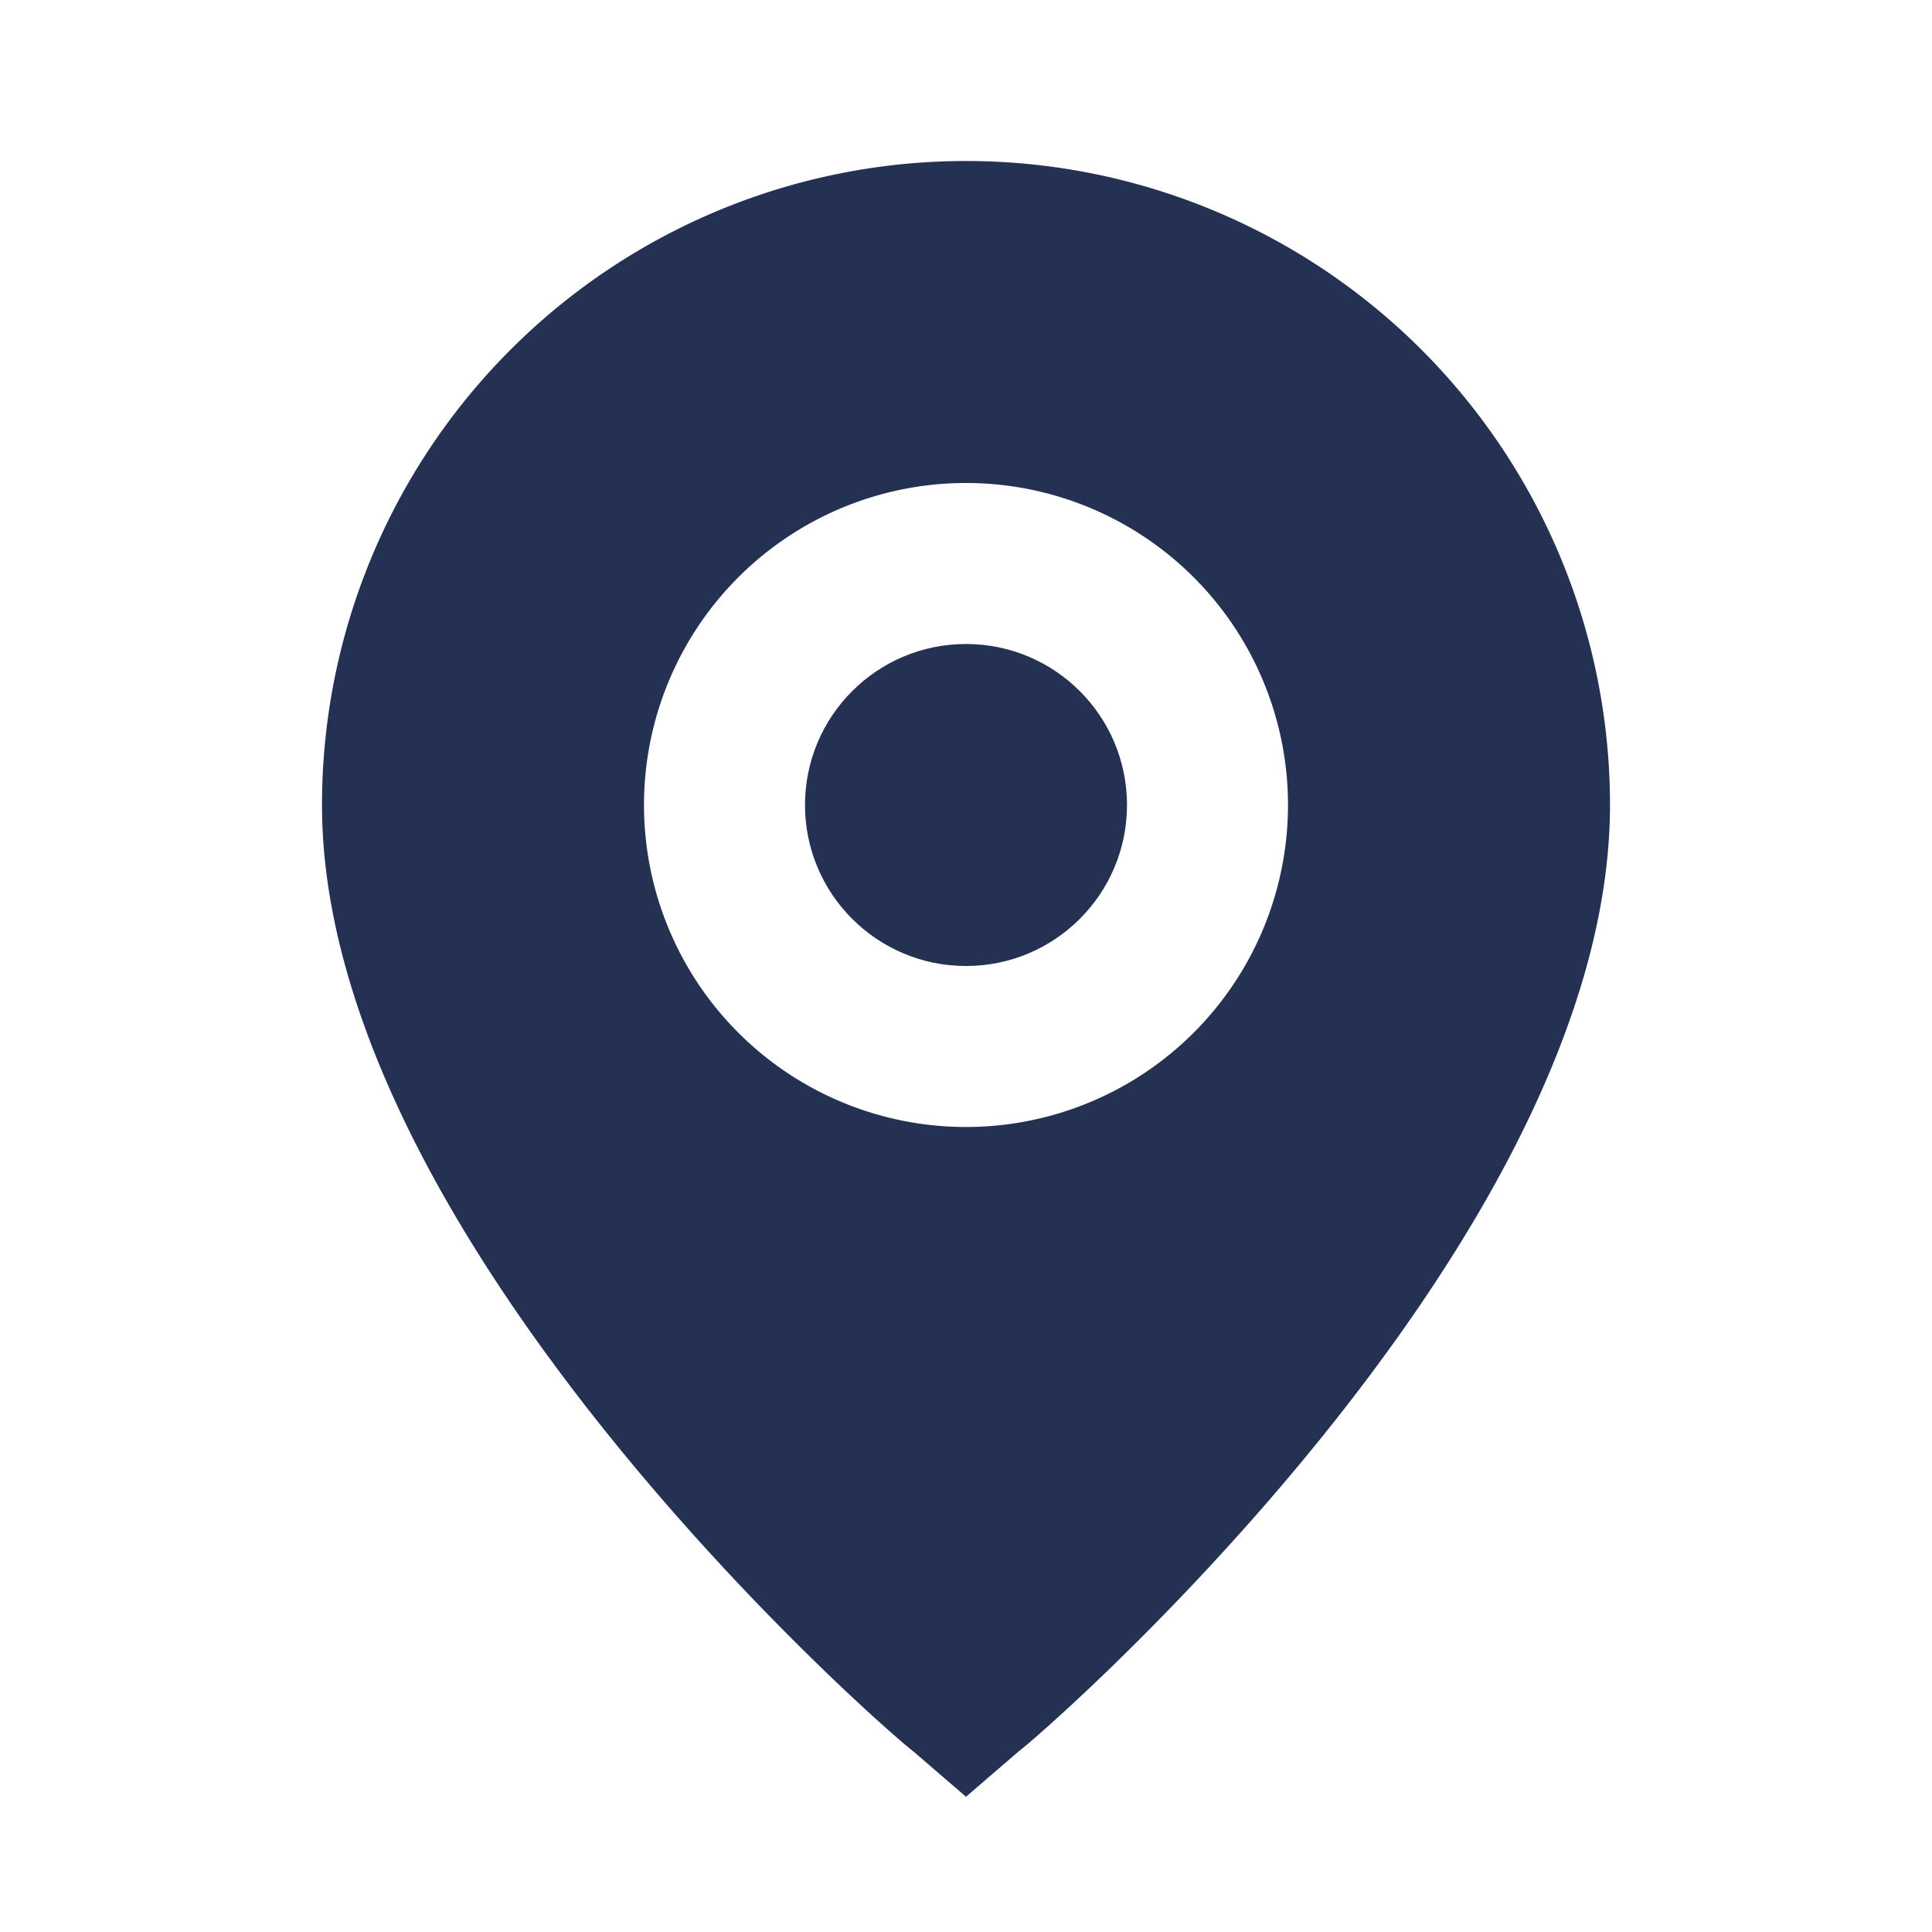 <svg data-name="Layer 1" id="Layer_1" viewBox="0 0 24 24" xmlns="http://www.w3.org/2000/svg"><title></title><path d="M12,2a8,8,0,0,0-8,8c0,5.4,7,11.5,7.35,11.76l.65.56.65-.56C13,21.5,20,15.4,20,10A8,8,0,0,0,12,2Zm0,12a4,4,0,1,1,4-4A4,4,0,0,1,12,14Z" fill="#243153" opacity="1" original-fill="#000000"></path><circle cx="12" cy="10" r="2" fill="#243153" opacity="1" original-fill="#000000"></circle></svg>